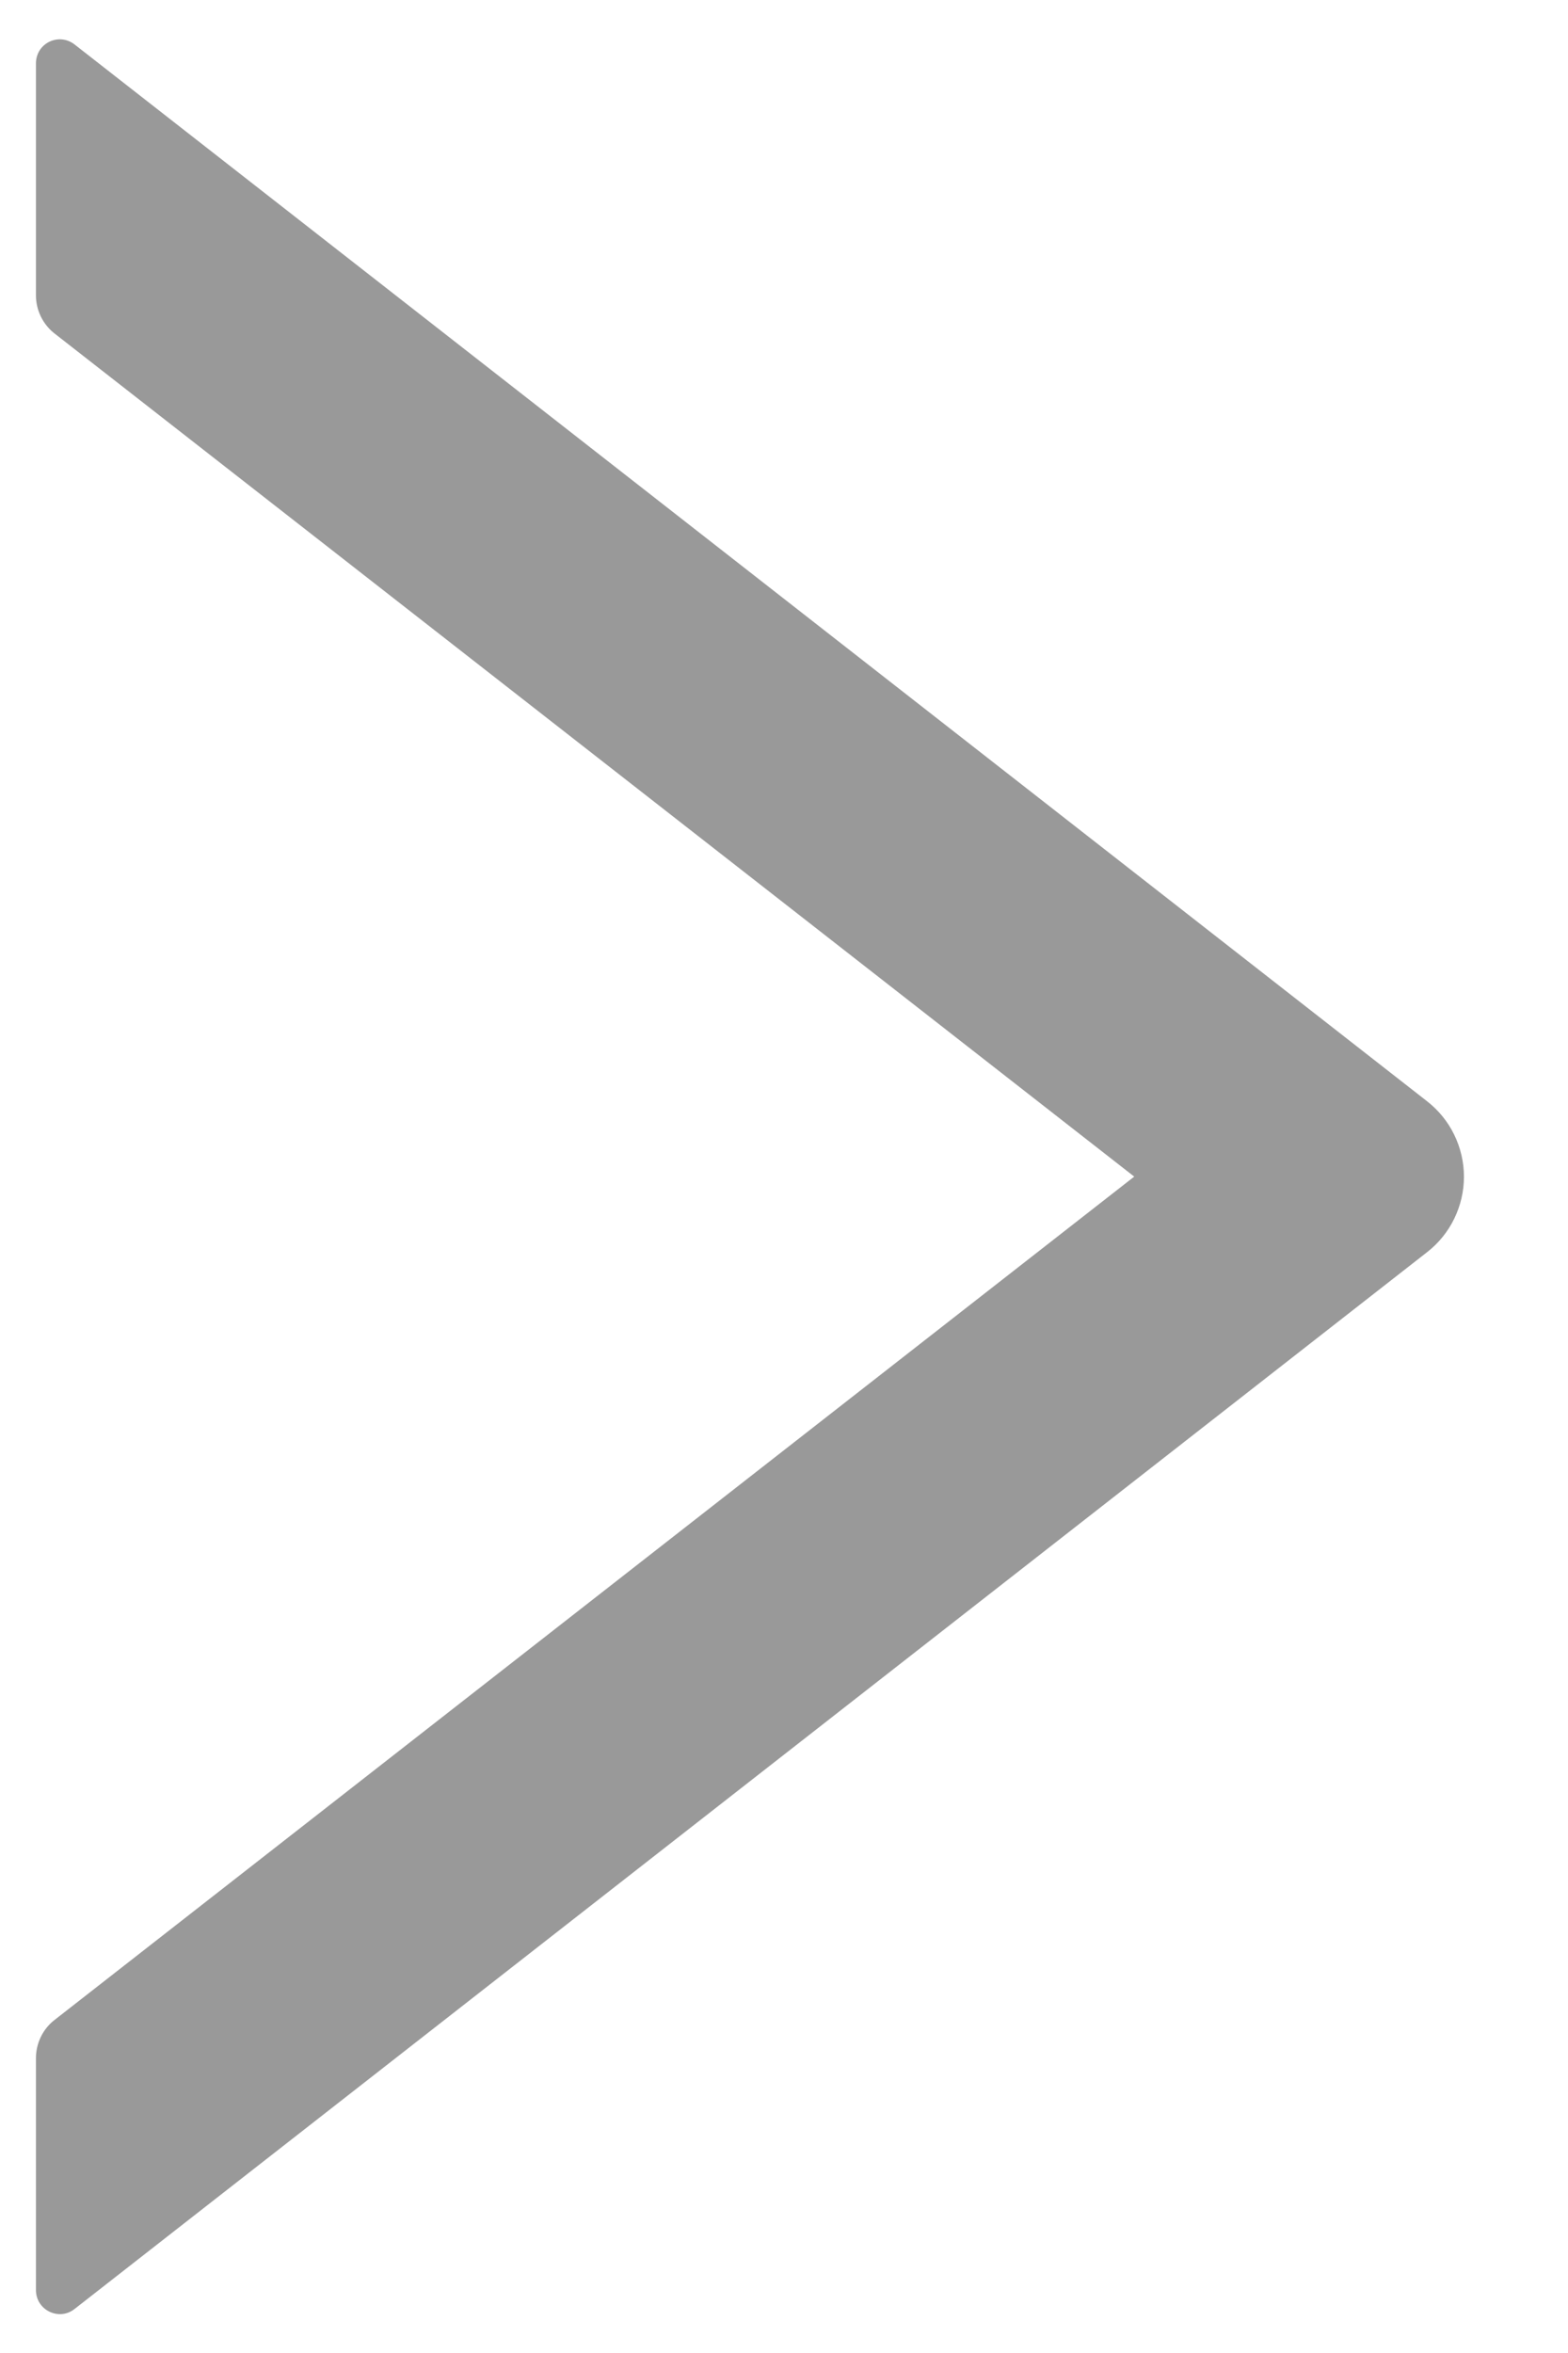 <svg width="14" height="21" viewBox="0 0 14 21" fill="none" xmlns="http://www.w3.org/2000/svg">
<path d="M0.321 18.368L0.321 20.438C0.321 20.618 0.527 20.717 0.666 20.607L12.741 11.176C12.844 11.096 12.927 10.994 12.984 10.877C13.041 10.76 13.071 10.632 13.071 10.502C13.071 10.372 13.041 10.244 12.984 10.127C12.927 10.01 12.844 9.908 12.741 9.828L0.666 0.397C0.524 0.287 0.321 0.386 0.321 0.566L0.321 2.636C0.321 2.768 0.382 2.893 0.484 2.974L10.127 10.501L0.484 18.03C0.382 18.11 0.321 18.236 0.321 18.368Z" fill="#999999"/>
</svg>
